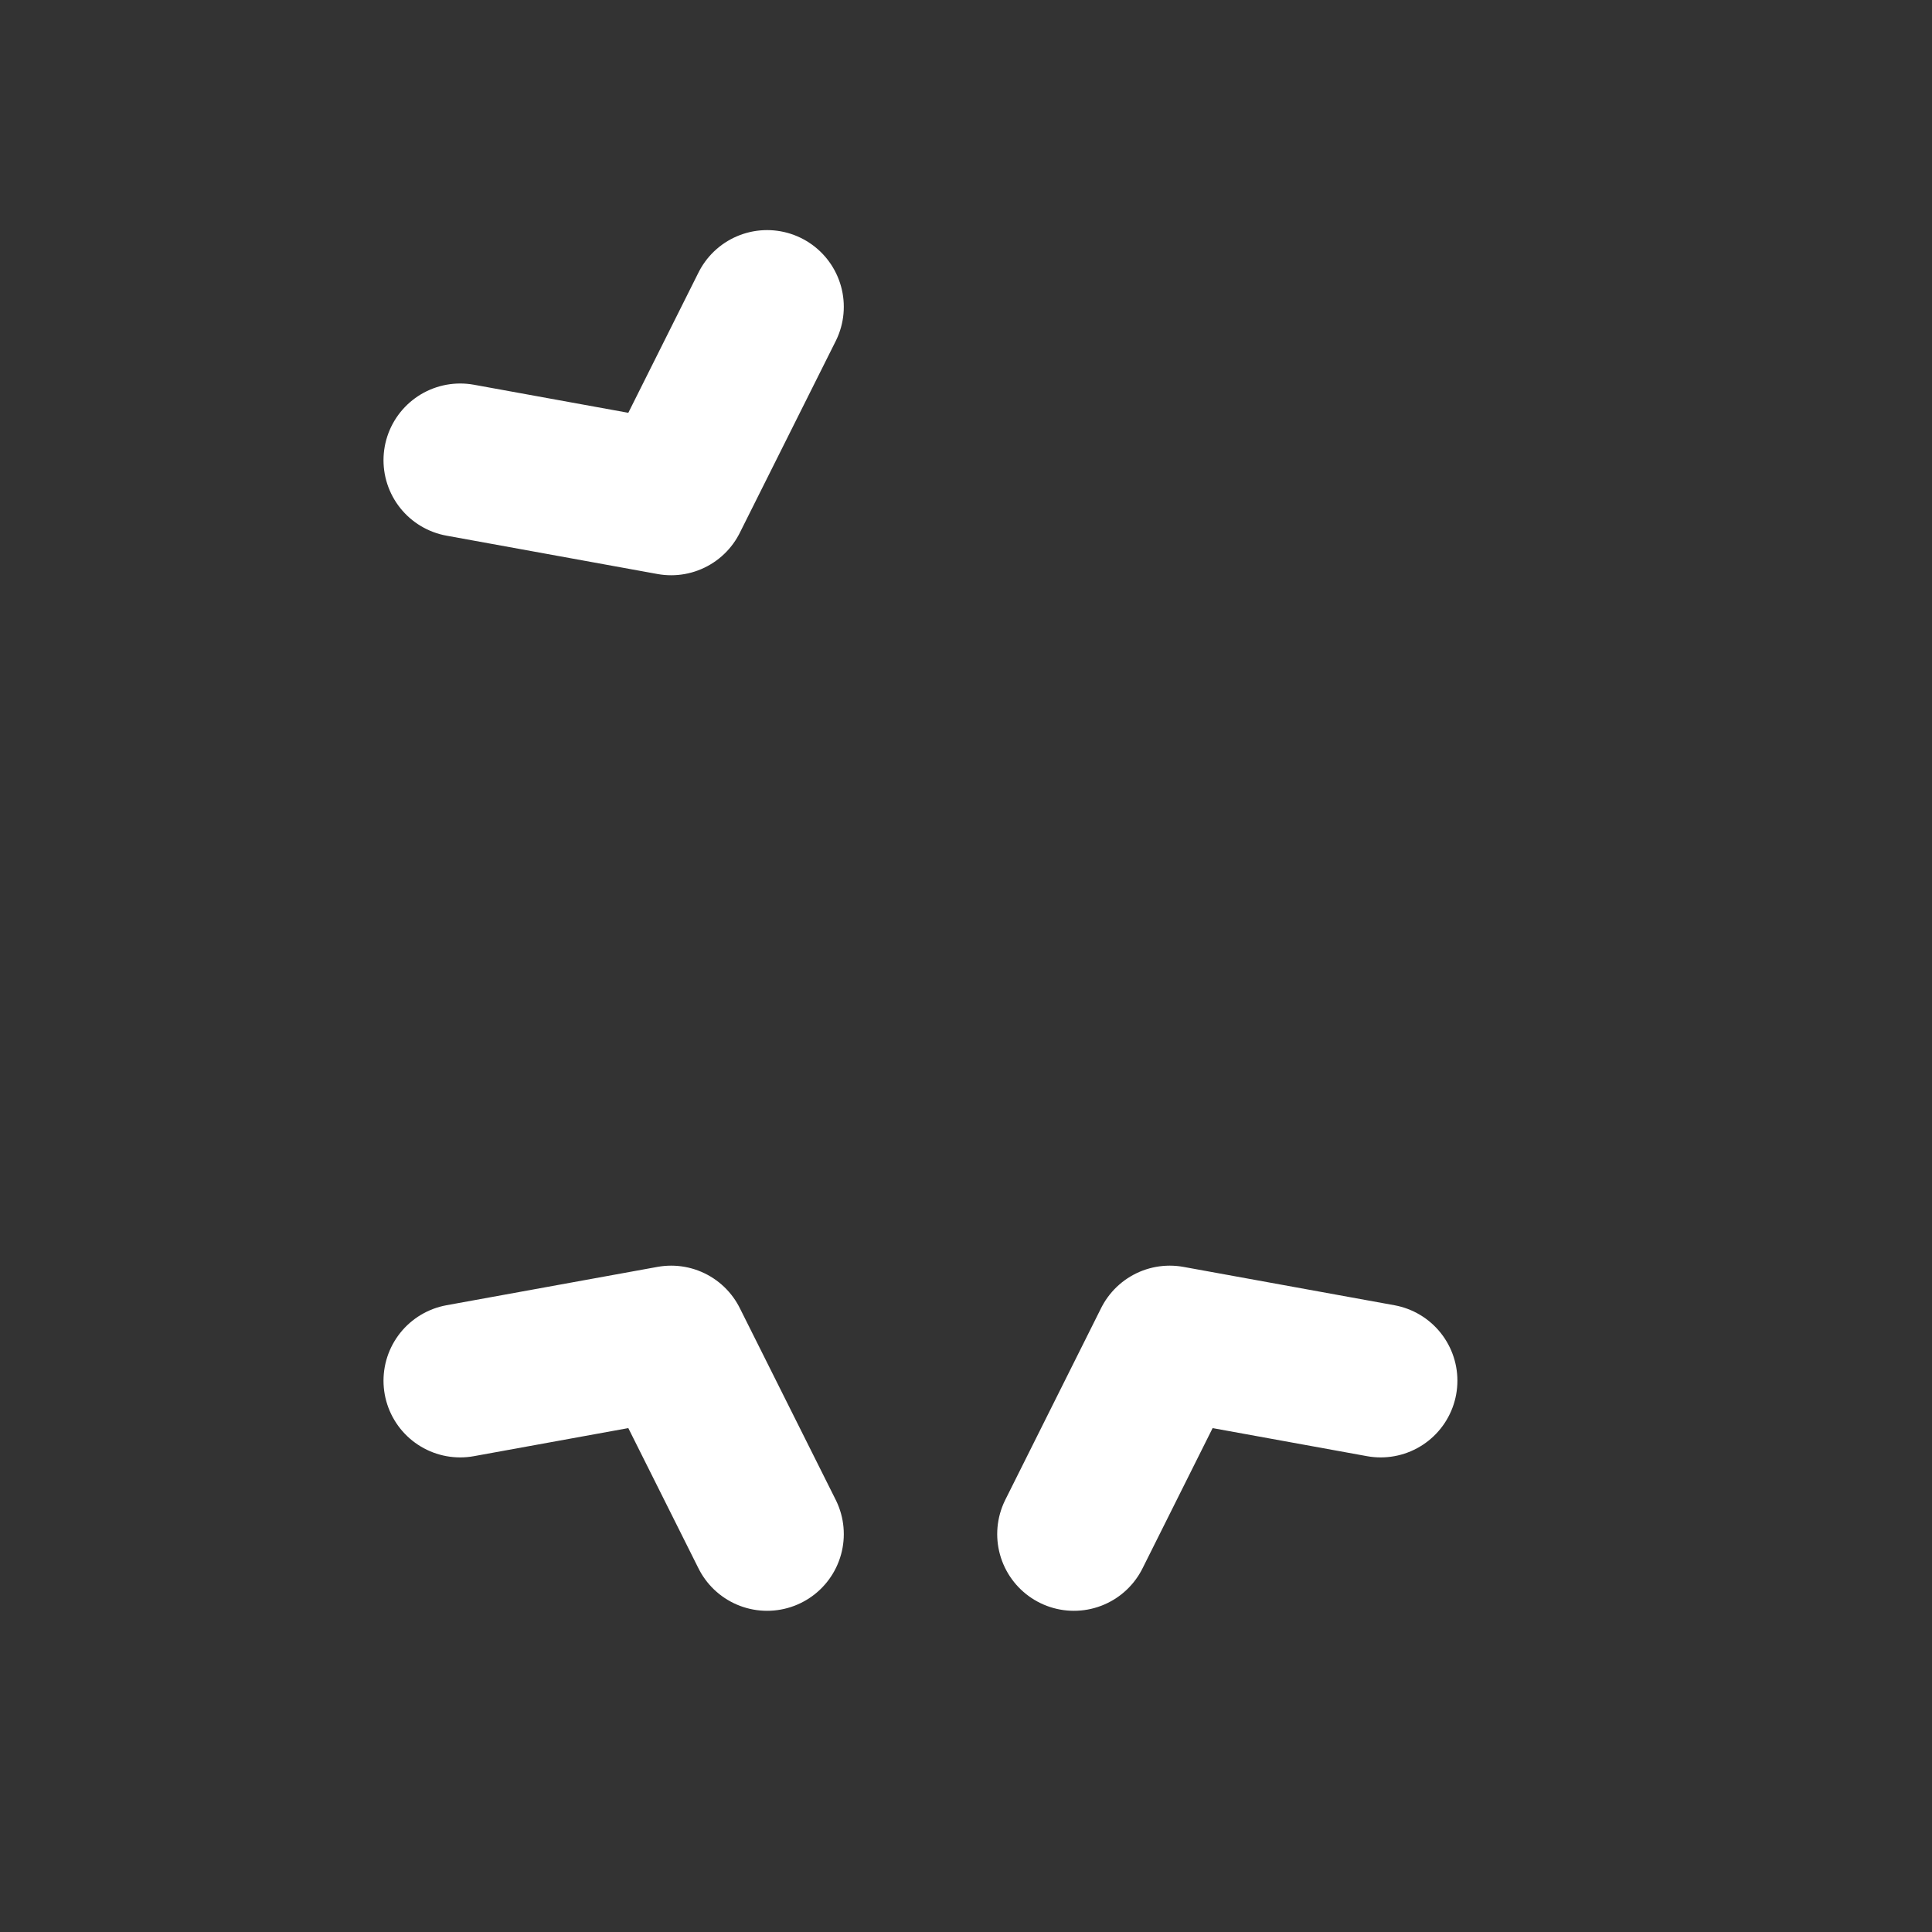<?xml version="1.0" encoding="utf-8"?>
<svg xmlns="http://www.w3.org/2000/svg" fill="none" height="100%" overflow="visible" preserveAspectRatio="none" style="display: block;" viewBox="0 0 20 20" width="100%">
<rect x="0" y="0" width="20" height="20" fill="#333333" stroke="none"/>
<g id="Icon">
<path d="M7.941 15.881L6.948 13.896L4.764 14.293" id="Vector" stroke="white" stroke-linecap="round" stroke-linejoin="round" stroke-width="1.588"/>
<path d="M7.941 3.176L6.948 5.161L4.764 4.764" id="Vector_2" stroke="white" stroke-linecap="round" stroke-linejoin="round" stroke-width="1.588"/>
<path d="M11.117 15.881L12.109 13.896L14.293 14.293" id="Vector_3" stroke="white" stroke-linecap="round" stroke-linejoin="round" stroke-width="1.588"/>
</g>
</svg>
